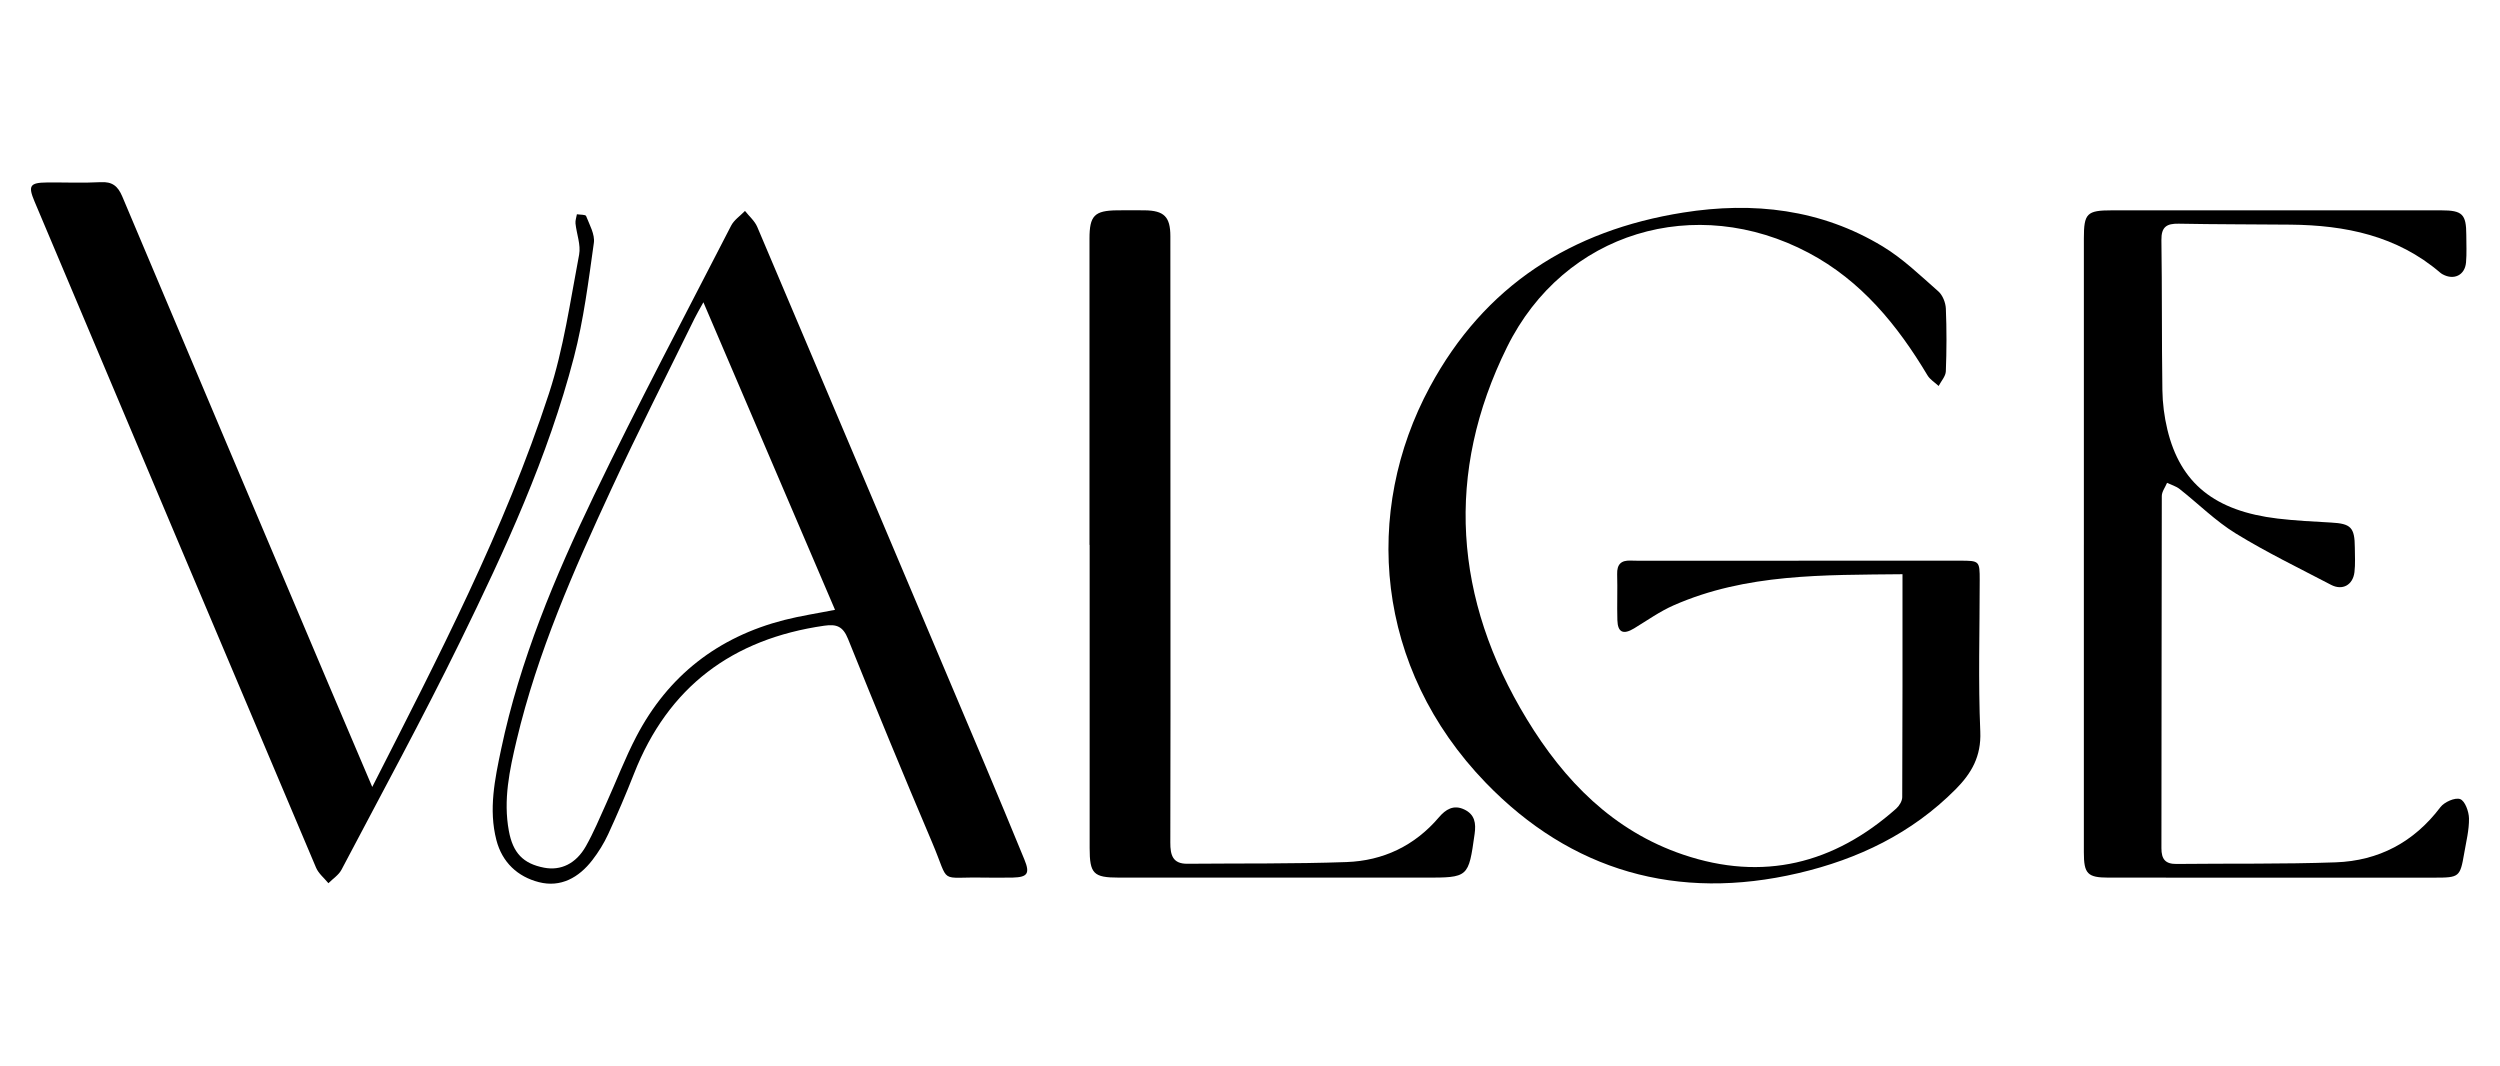 <svg viewBox="0 0 1617.87 689.73" xmlns="http://www.w3.org/2000/svg" data-sanitized-data-name="Layer 1" data-name="Layer 1" id="Layer_1">
  <defs>
    <style>
      .cls-1 {
        stroke-width: 0px;
      }
    </style>
  </defs>
  <path d="M1231.18,371.6c-51.16.56-101.11-.52-148.1,20.15-8.98,3.95-17.14,9.79-25.58,14.91-6.96,4.22-10.59,2.66-10.82-5.33-.29-9.9.15-19.82-.14-29.72-.19-6.43,2.57-9.1,8.81-8.82,3.63.16,7.27.08,10.9.08,67.38,0,134.76-.03,202.14-.03,12.62,0,12.77.15,12.77,12.6,0,32.7-1.01,65.44.38,98.08.68,15.99-5.73,26.97-15.98,37.29-28.34,28.52-63.05,45.18-101.73,54.24-78.31,18.35-147.08-1.37-202.26-58.42-72.07-74.52-79.75-175.63-36.23-256.25,35.45-65.68,91.52-101.31,163.95-112.82,45.33-7.21,89.17-2.24,129.07,21.9,13.1,7.92,24.43,18.91,36.03,29.11,2.79,2.45,4.7,7.29,4.86,11.12.57,13.52.52,27.09-.01,40.61-.13,3.22-3.03,6.33-4.65,9.49-2.44-2.27-5.57-4.13-7.22-6.88-19.43-32.51-42.89-61.26-76.95-79.3-73.08-38.69-158.19-13.71-195.13,60.97-40.32,81.52-34.51,163.07,12.8,240.86,24.22,39.83,55.8,72.29,101.22,87.66,51.57,17.46,97.5,5.99,137.8-29.81,1.98-1.76,3.9-4.89,3.91-7.39.23-47.53.17-95.07.17-144.27Z" class="cls-1"></path>
  <path d="M1348.57,352.46c0-66.05,0-132.1,0-198.15,0-16.26,1.9-18.19,18.2-18.19,71-.01,142.01-.02,213.01,0,13.76,0,16.25,2.48,16.28,15.92,0,5.94.34,11.92-.18,17.82-.72,8.23-7.81,11.65-15.1,7.68-.58-.31-1.13-.69-1.63-1.11-27.94-23.92-61.39-30.7-96.88-31.05-24.11-.24-48.22-.15-72.31-.62-7.84-.15-11.33,2.08-11.21,10.61.47,32.35.16,64.72.63,97.08.12,8.51,1.22,17.19,3.21,25.47,8.37,34.88,30.68,52.83,71.4,57.68,11.46,1.36,23.02,1.93,34.54,2.57,12.87.71,15.31,3.1,15.39,16.25.03,5.28.38,10.62-.24,15.83-.99,8.37-7.79,12.07-15.12,8.24-20.73-10.85-41.86-21.07-61.76-33.3-13.04-8.02-24.13-19.17-36.26-28.72-2.32-1.83-5.41-2.69-8.14-3.99-1.18,2.85-3.4,5.71-3.4,8.56-.19,75.96-.1,151.91-.24,227.87-.01,7.09,2.51,10.28,9.78,10.2,34.33-.38,68.7.17,103-1.05,27.84-.99,50.63-13.04,67.75-35.68,2.54-3.36,9.52-6.46,12.8-5.24,3.13,1.15,5.65,8.09,5.71,12.52.11,7.49-1.82,15.03-3.1,22.51-2.65,15.41-3.18,15.8-19.25,15.8-38.64,0-77.28,0-115.92,0-31.7,0-63.41.03-95.11-.02-13.52-.02-15.86-2.51-15.86-16.35,0-66.38,0-132.76,0-199.14Z" class="cls-1"></path>
  <path d="M240.9,509.27c42.76-84.05,85.56-166.39,114.41-254.77,9.45-28.94,13.72-59.62,19.46-89.68,1.21-6.34-1.64-13.43-2.34-20.2-.2-1.93.58-3.97.91-5.96,2.06.35,5.56.14,5.95,1.14,2.21,5.65,5.79,11.89,5.02,17.38-3.47,24.77-6.6,49.78-12.88,73.92-16.76,64.47-44.59,124.81-73.76,184.34-24.37,49.73-50.89,98.41-76.69,147.42-1.81,3.43-5.59,5.83-8.46,8.71-2.71-3.33-6.38-6.26-7.99-10.06C143.66,417.85,83,274.11,22.34,130.37c-4.31-10.21-3-12.18,8.09-12.28,11.56-.11,23.14.43,34.67-.2,7.53-.41,11.17,2.49,14.03,9.26,44.32,105.18,88.85,210.26,133.36,315.36,9.24,21.82,18.55,43.6,28.41,66.76Z" class="cls-1"></path>
  <path d="M637.65,567.96c-31.11-.76-22.47,5.36-34.41-22.73-18.58-43.72-36.7-87.65-54.43-131.73-3.27-8.13-7.35-9.74-15.44-8.57-59.34,8.54-100.97,39.46-123.08,95.78-5.18,13.2-10.78,26.25-16.71,39.13-2.74,5.94-6.28,11.64-10.28,16.82-8.69,11.27-20.42,17.85-34.57,14.22-13.74-3.53-23.76-12.79-27.49-27.22-5.13-19.88-1-39.46,3.07-58.81,12.13-57.57,34.76-111.52,60.07-164.16,28.29-58.84,58.91-116.55,88.76-174.63,1.92-3.74,5.94-6.4,8.98-9.56,2.69,3.43,6.28,6.46,7.93,10.33,49.14,115.72,98.11,231.52,147.06,347.32,8.73,20.66,17.31,41.39,25.84,62.14,3.68,8.94,2.06,11.39-7.46,11.63-5.94.15-11.89.03-17.84.03ZM455.2,195.63c-2.57,4.68-4.25,7.46-5.67,10.36-18,36.73-36.6,73.19-53.79,110.3-24.42,52.7-47.92,105.85-61.4,162.7-4.57,19.28-8.75,38.69-5.03,58.76,2.62,14.16,9.19,21.18,22.83,23.78,10.75,2.05,20.6-2.53,27.04-13.94,5.01-8.87,8.94-18.36,13.15-27.67,6.53-14.41,12.16-29.28,19.47-43.27,20.54-39.35,52.77-64.42,95.75-75.42,10.48-2.68,21.23-4.28,32.83-6.58-28.26-66.04-56.25-131.45-85.18-199.04Z" class="cls-1"></path>
  <path d="M705.06,352.63c0-66.06,0-132.12,0-198.19,0-14.89,3.21-18.17,17.92-18.33,5.94-.07,11.89-.07,17.84,0,12.5.17,16.57,4.17,16.58,16.73.06,74.98.05,149.96.06,224.94,0,55.82.08,111.65-.09,167.47-.03,8.04,1.48,13.82,11.04,13.73,34.34-.31,68.7.12,103.01-1.1,23.68-.85,44.07-10.52,59.75-28.93,4.39-5.15,9.51-8.4,16.46-5.08,6.82,3.25,7.64,8.89,6.67,15.79-3.99,28.28-3.87,28.3-32.18,28.3-66.06,0-132.12,0-198.18-.02-16.31,0-18.78-2.53-18.78-19.11-.01-65.4,0-130.8,0-196.2h-.09Z" class="cls-1"></path>
</svg>